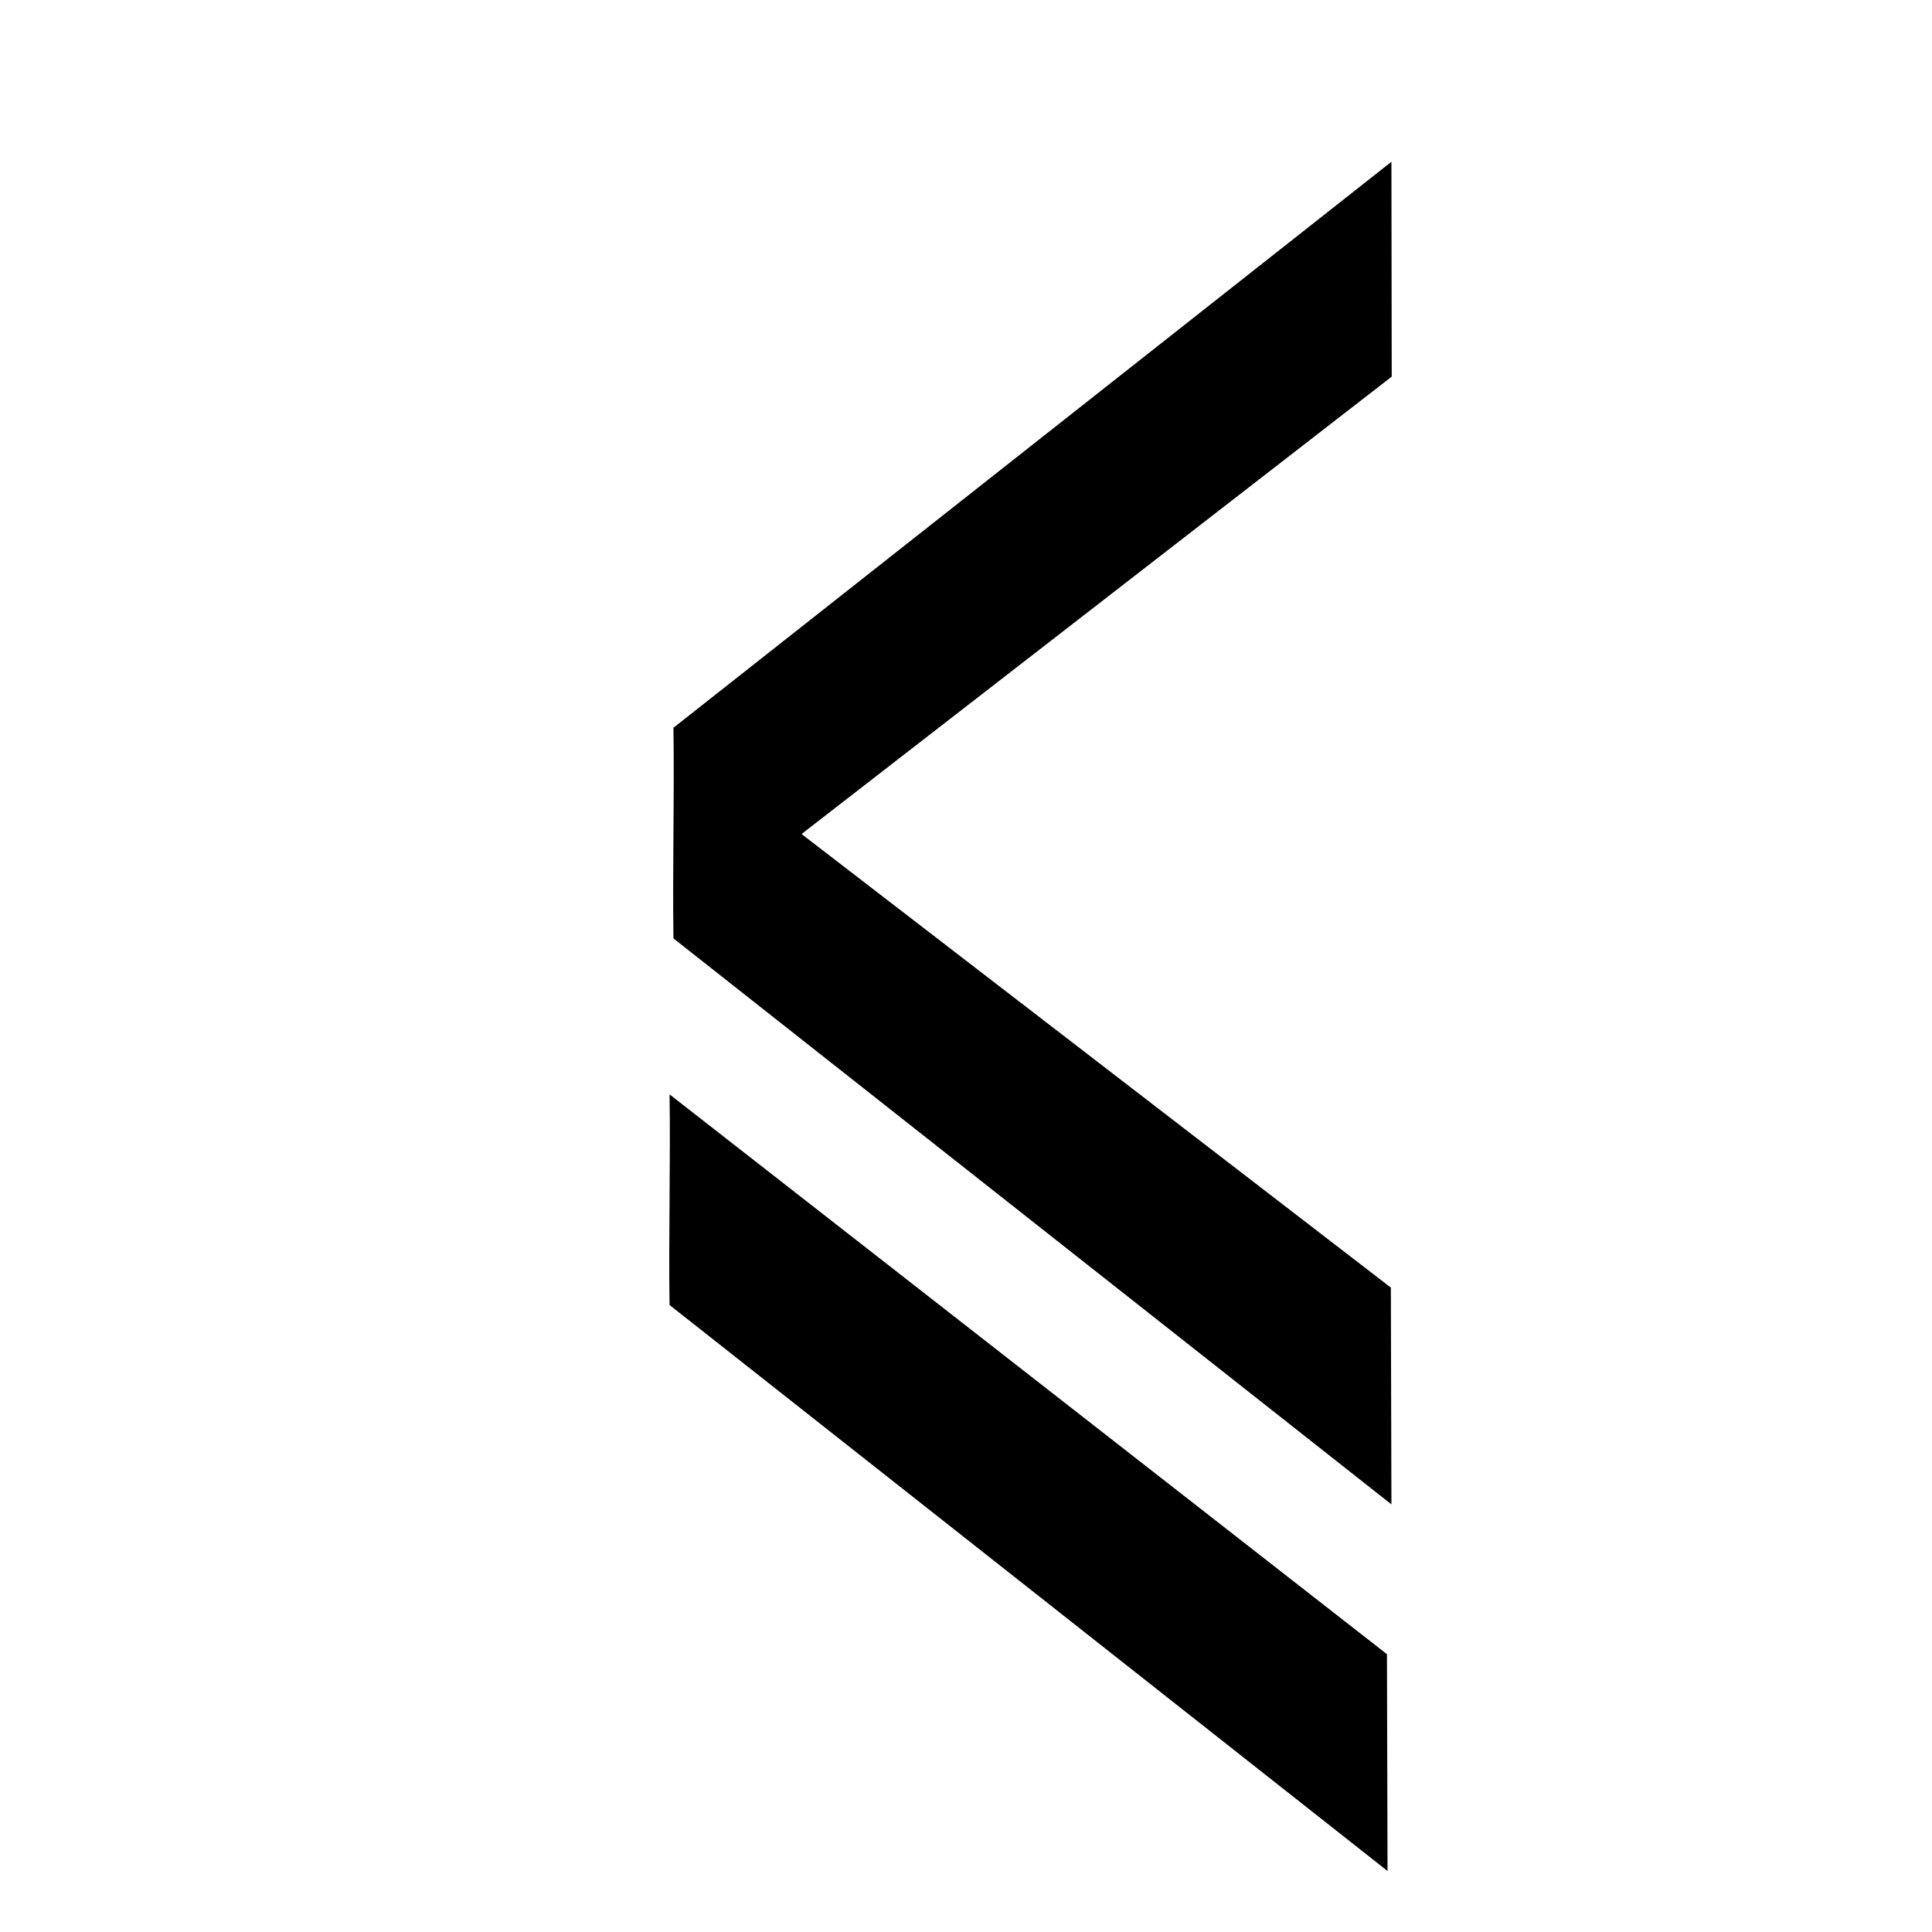<?xml version="1.0" encoding="UTF-8"?>
<!-- Uploaded to: ICON Repo, www.iconrepo.com, Generator: ICON Repo Mixer Tools -->
<svg fill="#000000" width="800px" height="800px" version="1.1" viewBox="144 144 512 512" xmlns="http://www.w3.org/2000/svg">
 <g>
  <path d="m512.82 243.81-0.078-56.938-190.27 149.99c0.273 17.707-0.273 38.117 0 55.824l190.27 149.99-0.152-57.453-156.17-120.2z"/>
  <path d="m321.44 434.02c0.273 17.707-0.273 38.117 0 55.824l190.27 149.99-0.152-57.457z"/>
 </g>
</svg>